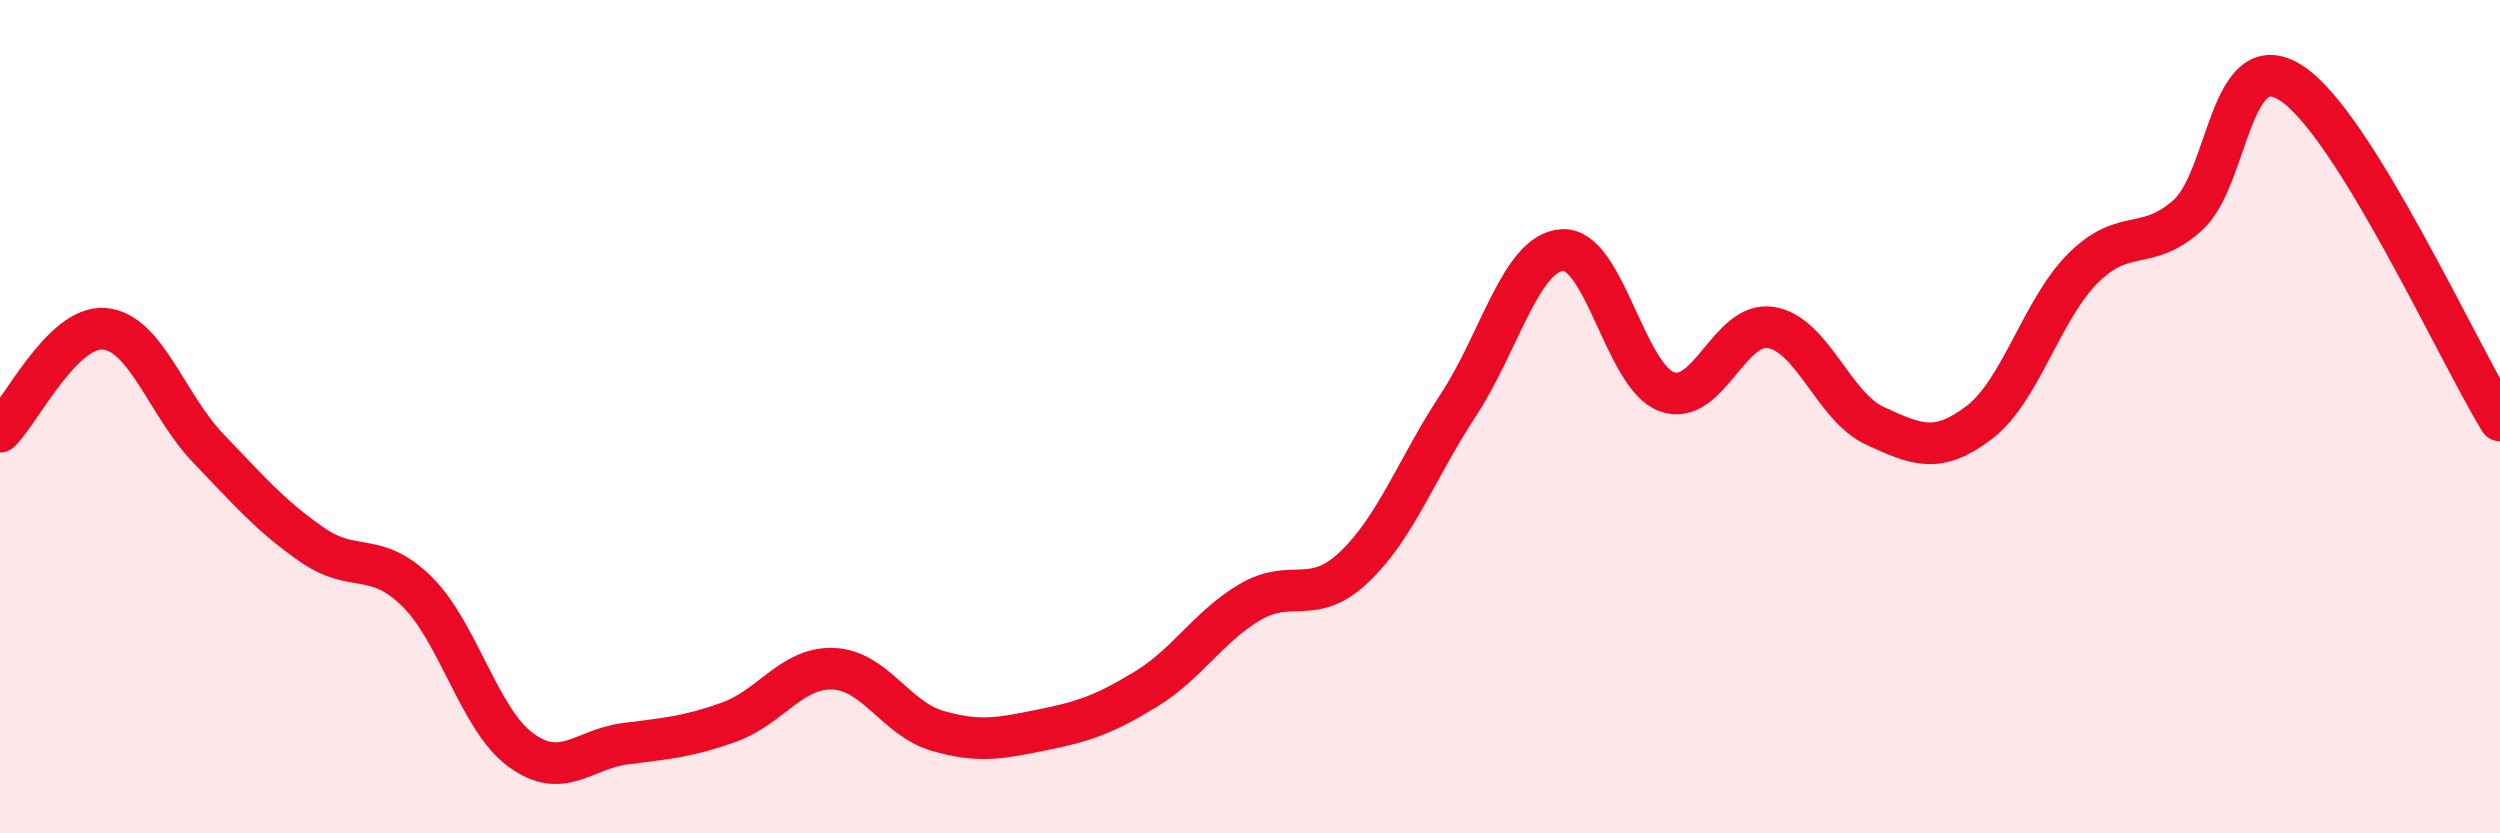 
    <svg width="60" height="20" viewBox="0 0 60 20" xmlns="http://www.w3.org/2000/svg">
      <path
        d="M 0,10.36 C 0.5,9.87 1.5,7.81 2.5,7.89 C 3.5,7.97 4,9.72 5,10.76 C 6,11.8 6.5,12.39 7.5,13.08 C 8.5,13.77 9,13.21 10,14.19 C 11,15.17 11.5,17.27 12.5,18 C 13.5,18.73 14,17.98 15,17.85 C 16,17.72 16.5,17.69 17.5,17.33 C 18.5,16.97 19,16.01 20,16.05 C 21,16.09 21.5,17.25 22.5,17.54 C 23.5,17.83 24,17.72 25,17.52 C 26,17.32 26.5,17.15 27.5,16.54 C 28.5,15.93 29,15.04 30,14.45 C 31,13.86 31.5,14.56 32.5,13.61 C 33.5,12.66 34,11.24 35,9.72 C 36,8.2 36.5,6.06 37.5,6 C 38.5,5.94 39,9.03 40,9.4 C 41,9.77 41.5,7.7 42.5,7.86 C 43.5,8.02 44,9.76 45,10.22 C 46,10.68 46.5,10.9 47.5,10.14 C 48.5,9.38 49,7.42 50,6.43 C 51,5.44 51.5,6.06 52.5,5.17 C 53.5,4.28 53.5,1.02 55,2 C 56.5,2.98 59,8.47 60,10.09L60 20L0 20Z"
        fill="#EB0A25"
        opacity="0.1"
        stroke-linecap="round"
        stroke-linejoin="round"
      />
      <path
        d="M 0,10.36 C 0.5,9.87 1.5,7.81 2.5,7.89 C 3.5,7.97 4,9.72 5,10.76 C 6,11.8 6.5,12.39 7.5,13.08 C 8.5,13.77 9,13.21 10,14.19 C 11,15.17 11.5,17.27 12.5,18 C 13.5,18.73 14,17.98 15,17.85 C 16,17.72 16.5,17.69 17.5,17.33 C 18.5,16.97 19,16.01 20,16.05 C 21,16.09 21.5,17.25 22.5,17.54 C 23.5,17.83 24,17.72 25,17.52 C 26,17.32 26.5,17.15 27.5,16.54 C 28.5,15.93 29,15.04 30,14.45 C 31,13.86 31.5,14.56 32.5,13.61 C 33.5,12.66 34,11.24 35,9.72 C 36,8.2 36.5,6.06 37.5,6 C 38.5,5.94 39,9.03 40,9.4 C 41,9.77 41.5,7.7 42.5,7.86 C 43.5,8.02 44,9.76 45,10.22 C 46,10.68 46.5,10.9 47.5,10.14 C 48.5,9.38 49,7.42 50,6.43 C 51,5.44 51.5,6.06 52.5,5.17 C 53.5,4.28 53.5,1.02 55,2 C 56.5,2.98 59,8.47 60,10.09"
        stroke="#EB0A25"
        stroke-width="1"
        fill="none"
        stroke-linecap="round"
        stroke-linejoin="round"
      />
    </svg>
  